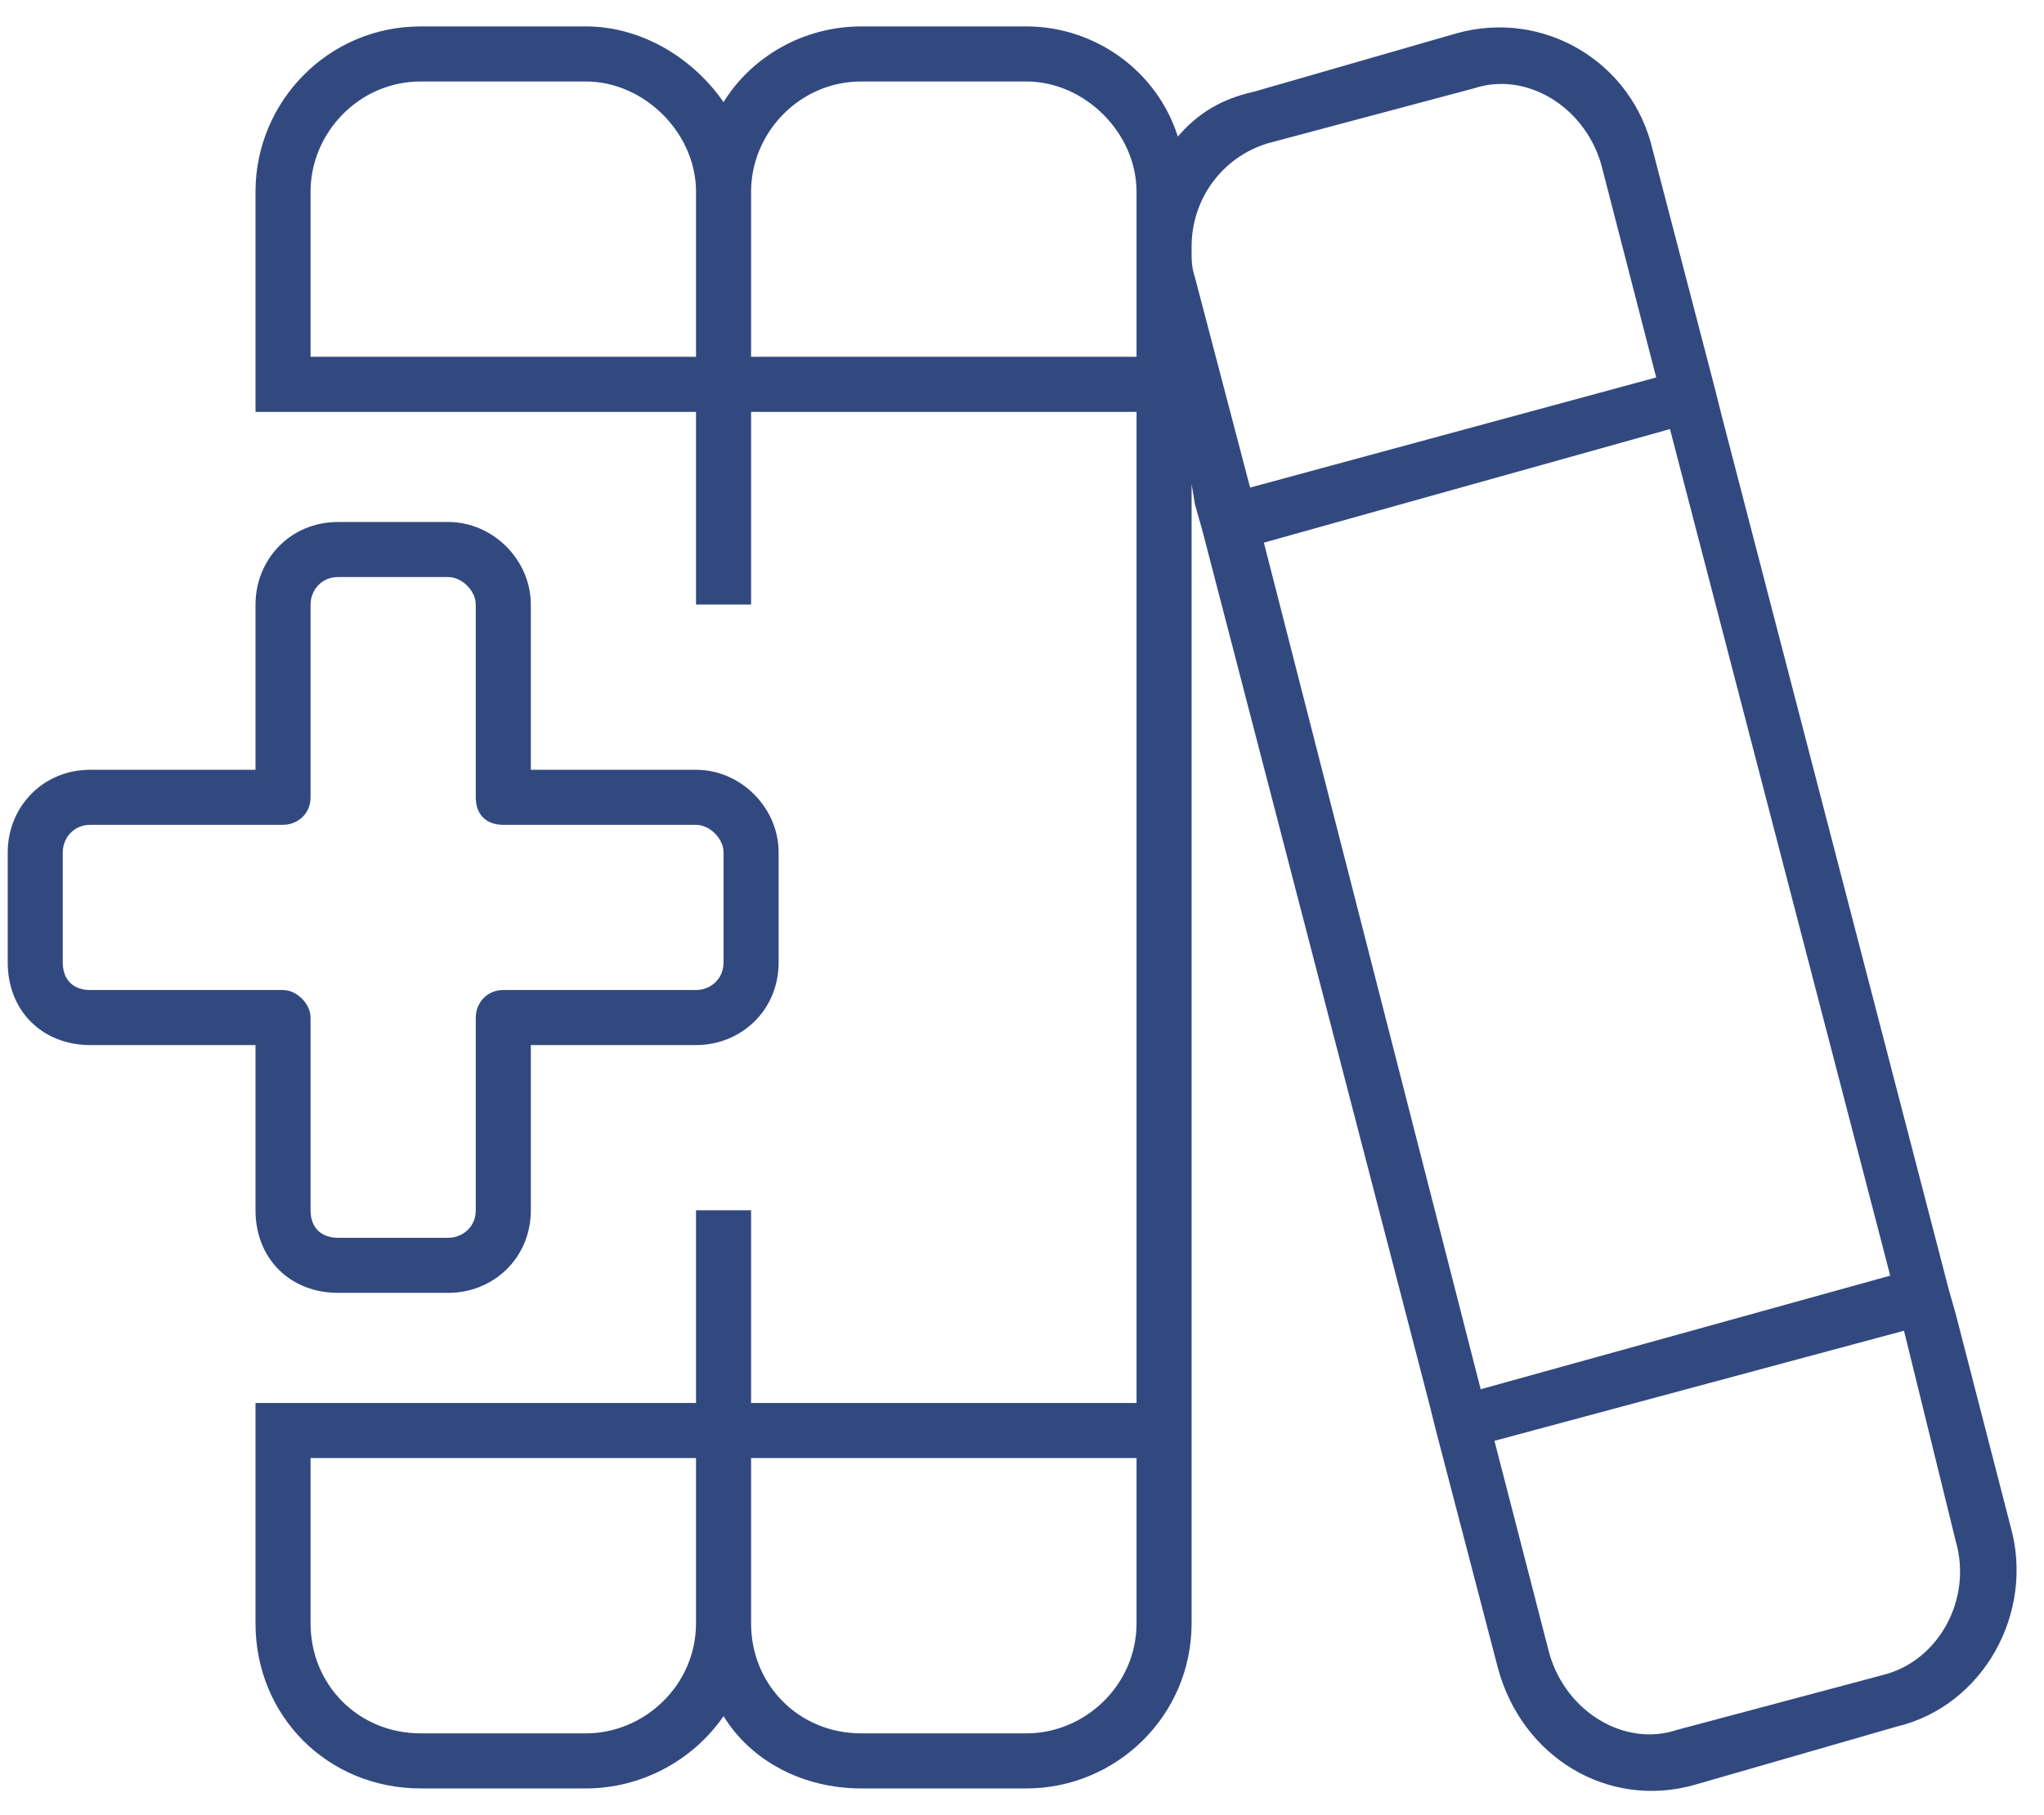 <svg width="116" height="103" viewBox="0 0 116 103" fill="none" xmlns="http://www.w3.org/2000/svg">
<path d="M39.5 92.125V82.75H17.625V92.125C17.625 95.641 20.359 98.375 23.875 98.375H33.25C36.57 98.375 39.5 95.641 39.5 92.125ZM33.25 101.5H23.875C18.602 101.5 14.5 97.398 14.5 92.125V82.75V81.188V79.625H17.625H36.375H39.5V68.688H42.625V79.625H64.5V23.375H42.625V34.312H39.5V23.375H36.375H17.625H14.5V21.812V20.25V10.875C14.5 5.797 18.602 1.5 23.875 1.5H33.25C36.375 1.5 39.305 3.258 41.062 5.797C42.625 3.258 45.555 1.5 48.875 1.5H58.25C62.156 1.5 65.672 4.039 66.844 7.75C68.016 6.383 69.383 5.602 71.141 5.211L82.664 1.891C87.547 0.523 92.625 3.453 93.797 8.531L97.312 22.008L97.703 23.57L110.594 73.18L110.984 74.547L114.109 86.656C115.477 91.539 112.547 96.812 107.664 97.984L96.141 101.305C91.258 102.672 86.375 99.742 85.008 94.664L81.492 81.188L81.102 79.625L68.211 30.016L67.82 28.648L67.625 27.477V79.625V81.188V82.75V92.125C67.625 97.398 63.328 101.5 58.25 101.5H48.875C45.555 101.5 42.625 99.938 41.062 97.398C39.305 99.938 36.375 101.5 33.25 101.5ZM67.625 14.195C67.625 14.781 67.625 15.172 67.82 15.758L70.945 27.672L93.992 21.422L90.867 9.312C89.891 5.992 86.57 4.039 83.641 5.016L71.922 8.141C69.383 8.922 67.625 11.266 67.625 14V14.195ZM64.5 14.195V10.875C64.5 7.555 61.57 4.625 58.25 4.625H48.875C45.359 4.625 42.625 7.555 42.625 10.875V20.25H64.5V14.195ZM48.875 98.375H58.25C61.57 98.375 64.5 95.641 64.5 92.125V82.75H42.625V92.125C42.625 95.641 45.359 98.375 48.875 98.375ZM39.5 10.875C39.5 7.555 36.57 4.625 33.25 4.625H23.875C20.359 4.625 17.625 7.555 17.625 10.875V20.25H39.5V10.875ZM94.773 24.352L71.727 30.797L84.031 78.844L107.273 72.398L94.773 24.352ZM108.055 75.523L84.812 81.773L87.938 93.883C88.914 97.203 92.234 99.156 95.164 98.18L106.883 95.055C110.008 94.273 111.961 90.758 110.984 87.438L108.055 75.523ZM17.625 34.312V45.25C17.625 46.227 16.844 46.812 16.062 46.812H5.125C4.148 46.812 3.562 47.594 3.562 48.375V54.625C3.562 55.602 4.148 56.188 5.125 56.188H16.062C16.844 56.188 17.625 56.969 17.625 57.75V68.688C17.625 69.664 18.211 70.25 19.188 70.25H25.438C26.219 70.25 27 69.664 27 68.688V57.75C27 56.969 27.586 56.188 28.562 56.188H39.5C40.281 56.188 41.062 55.602 41.062 54.625V48.375C41.062 47.594 40.281 46.812 39.5 46.812H28.562C27.586 46.812 27 46.227 27 45.25V34.312C27 33.531 26.219 32.75 25.438 32.75H19.188C18.211 32.75 17.625 33.531 17.625 34.312ZM19.188 29.625H25.438C27.977 29.625 30.125 31.773 30.125 34.312V43.688H39.5C42.039 43.688 44.188 45.836 44.188 48.375V54.625C44.188 57.359 42.039 59.312 39.5 59.312H30.125V68.688C30.125 71.422 27.977 73.375 25.438 73.375H19.188C16.453 73.375 14.5 71.422 14.5 68.688V59.312H5.125C2.391 59.312 0.438 57.359 0.438 54.625V48.375C0.438 45.836 2.391 43.688 5.125 43.688H14.5V34.312C14.5 31.773 16.453 29.625 19.188 29.625Z" fill="#324980"/>
</svg>

